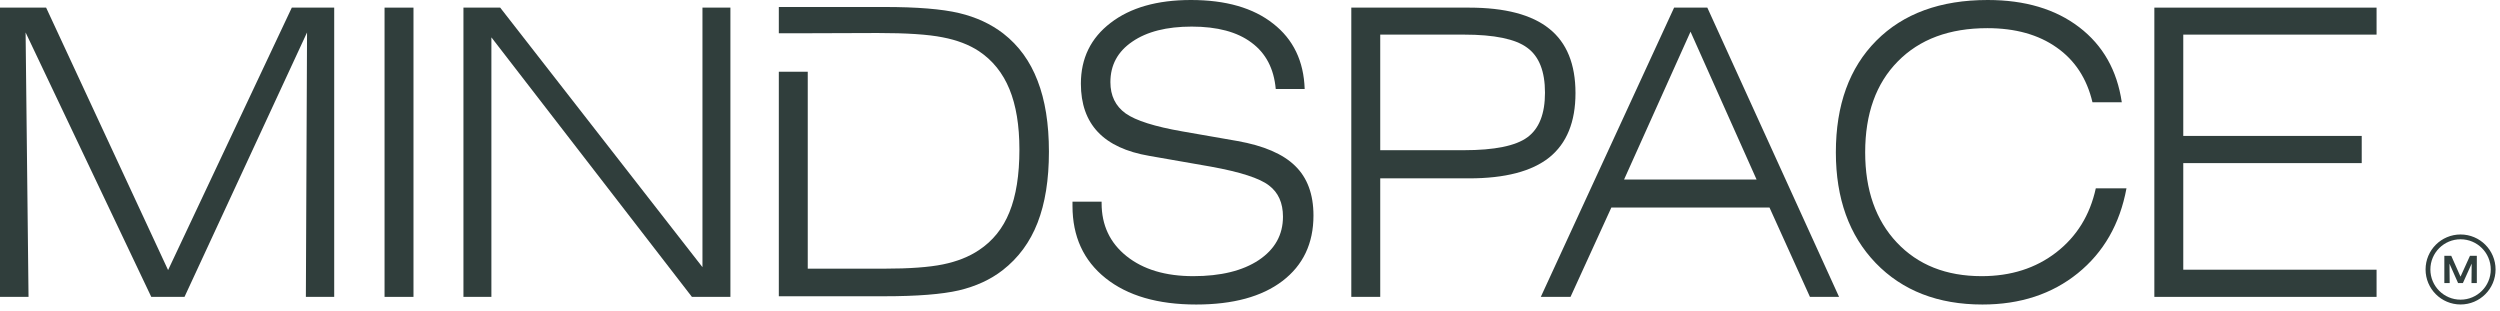 <svg width="201" height="25" viewBox="0 0 201 25" fill="none" xmlns="http://www.w3.org/2000/svg">
<path d="M0 23.869V0.613H3.708L13.514 21.715L23.461 0.613H26.87V23.869H24.592L24.686 2.61L14.834 23.869H12.162L2.058 2.61L2.294 23.869H0Z" fill="#303E3C"/>
<path d="M30.918 23.869V0.613H33.244V23.869H30.918Z" fill="#303E3C"/>
<path d="M37.261 23.869V0.613H40.215L56.478 21.479V0.613H58.725V23.869H55.63L39.508 3.003V23.869H37.261Z" fill="#303E3C"/>
<path d="M86.228 16.212H88.569V16.337C88.569 18.109 89.24 19.529 90.58 20.599C91.921 21.668 93.707 22.203 95.939 22.203C98.149 22.203 99.904 21.773 101.203 20.913C102.502 20.043 103.151 18.88 103.151 17.422C103.151 16.311 102.774 15.473 102.02 14.906C101.276 14.33 99.721 13.827 97.353 13.397L92.403 12.532C90.559 12.218 89.182 11.578 88.27 10.614C87.359 9.649 86.903 8.355 86.903 6.73C86.903 4.686 87.7 3.056 89.292 1.84C90.884 0.613 93.037 0 95.75 0C98.558 0 100.763 0.634 102.366 1.903C103.979 3.161 104.822 4.911 104.896 7.154H102.57C102.423 5.519 101.774 4.277 100.622 3.428C99.48 2.568 97.877 2.138 95.813 2.138C93.802 2.138 92.209 2.542 91.036 3.349C89.863 4.146 89.276 5.231 89.276 6.604C89.276 7.694 89.685 8.533 90.502 9.12C91.319 9.697 92.843 10.179 95.075 10.567L99.49 11.337C101.606 11.714 103.151 12.38 104.126 13.334C105.11 14.288 105.603 15.619 105.603 17.328C105.603 19.571 104.77 21.327 103.104 22.596C101.449 23.854 99.139 24.483 96.174 24.483C93.084 24.483 90.654 23.775 88.883 22.36C87.113 20.945 86.228 19.011 86.228 16.558V16.212Z" fill="#303E3C"/>
<path d="M110.971 12.076H117.696C120.158 12.076 121.86 11.73 122.803 11.038C123.746 10.347 124.217 9.151 124.217 7.453C124.217 5.734 123.741 4.529 122.787 3.837C121.845 3.134 120.147 2.783 117.696 2.783H110.971V12.076ZM108.645 23.869V0.613H118.105C121.006 0.613 123.159 1.179 124.563 2.311C125.967 3.433 126.669 5.158 126.669 7.485C126.669 9.801 125.967 11.526 124.563 12.658C123.159 13.78 121.006 14.34 118.105 14.34H110.971V23.869H108.645Z" fill="#303E3C"/>
<path d="M130.575 14.435H141.229L135.918 2.547L130.575 14.435ZM123.881 23.869L134.598 0.613H137.269L147.86 23.869H145.519L142.266 16.683H129.554L126.27 23.869H123.881Z" fill="#303E3C"/>
<path d="M168.235 8.224C167.784 6.316 166.826 4.848 165.359 3.821C163.892 2.783 162.033 2.264 159.781 2.264C156.732 2.264 154.333 3.155 152.584 4.937C150.834 6.709 149.96 9.146 149.96 12.249C149.96 15.279 150.808 17.695 152.505 19.498C154.202 21.301 156.476 22.203 159.325 22.203C161.672 22.203 163.667 21.568 165.312 20.3C166.967 19.021 168.03 17.302 168.502 15.142H170.969C170.435 18.015 169.13 20.289 167.056 21.967C164.982 23.644 162.426 24.483 159.388 24.483C155.816 24.483 152.956 23.371 150.808 21.149C148.671 18.927 147.603 15.96 147.603 12.249C147.603 8.444 148.687 5.451 150.855 3.271C153.024 1.09 156.009 0 159.812 0C162.808 0 165.26 0.729 167.166 2.186C169.073 3.643 170.215 5.655 170.592 8.224H168.235Z" fill="#303E3C"/>
<path d="M173.21 23.869V0.613H191.076V2.783H175.535V10.928H189.882V13.114H175.535V21.684H191.076V23.869H173.21Z" fill="#303E3C"/>
<path fill-rule="evenodd" clip-rule="evenodd" d="M77.105 1.05C75.733 0.725 73.727 0.562 71.087 0.562H62.617V2.672H65.29L70.568 2.654C72.894 2.654 74.633 2.769 75.785 3C76.938 3.22 77.912 3.592 78.708 4.116C79.808 4.85 80.625 5.867 81.159 7.167C81.694 8.467 81.961 10.086 81.961 12.025C81.961 14.07 81.694 15.747 81.159 17.057C80.636 18.357 79.819 19.374 78.708 20.108C77.912 20.642 76.948 21.025 75.817 21.256C74.696 21.486 73.119 21.601 71.087 21.601H64.943V12.128V5.767H62.617V23.819H71.087C73.727 23.819 75.728 23.661 77.09 23.347C78.462 23.022 79.635 22.482 80.609 21.727C81.877 20.742 82.815 19.468 83.422 17.906C84.03 16.344 84.334 14.442 84.334 12.198C84.334 9.955 84.03 8.052 83.422 6.491C82.825 4.929 81.909 3.665 80.672 2.701C79.667 1.925 78.478 1.375 77.105 1.05Z" fill="#303E3C"/>
<path fill-rule="evenodd" clip-rule="evenodd" d="M200.257 21.666C200.257 23.006 199.17 24.093 197.83 24.093C196.489 24.093 195.402 23.006 195.402 21.666C195.402 20.325 196.489 19.238 197.83 19.238C199.17 19.238 200.257 20.325 200.257 21.666ZM200.644 21.666C200.644 23.22 199.384 24.48 197.83 24.48C196.276 24.48 195.016 23.22 195.016 21.666C195.016 20.111 196.276 18.852 197.83 18.852C199.384 18.852 200.644 20.111 200.644 21.666ZM196.525 22.756V20.566H197.08L197.825 22.244L198.586 20.566H199.137V22.756H198.708L198.722 21.195L198.018 22.756H197.629L196.939 21.201L196.954 22.756H196.525ZM196.863 20.854L196.863 20.854L196.881 22.684H196.881L196.863 20.854ZM199.064 22.684H199.065V20.639H198.633L197.824 22.421L197.033 20.639H196.598V20.641H197.033L197.824 22.423L198.633 20.641H199.064V22.684Z" fill="#303E3C"/>
</svg>
